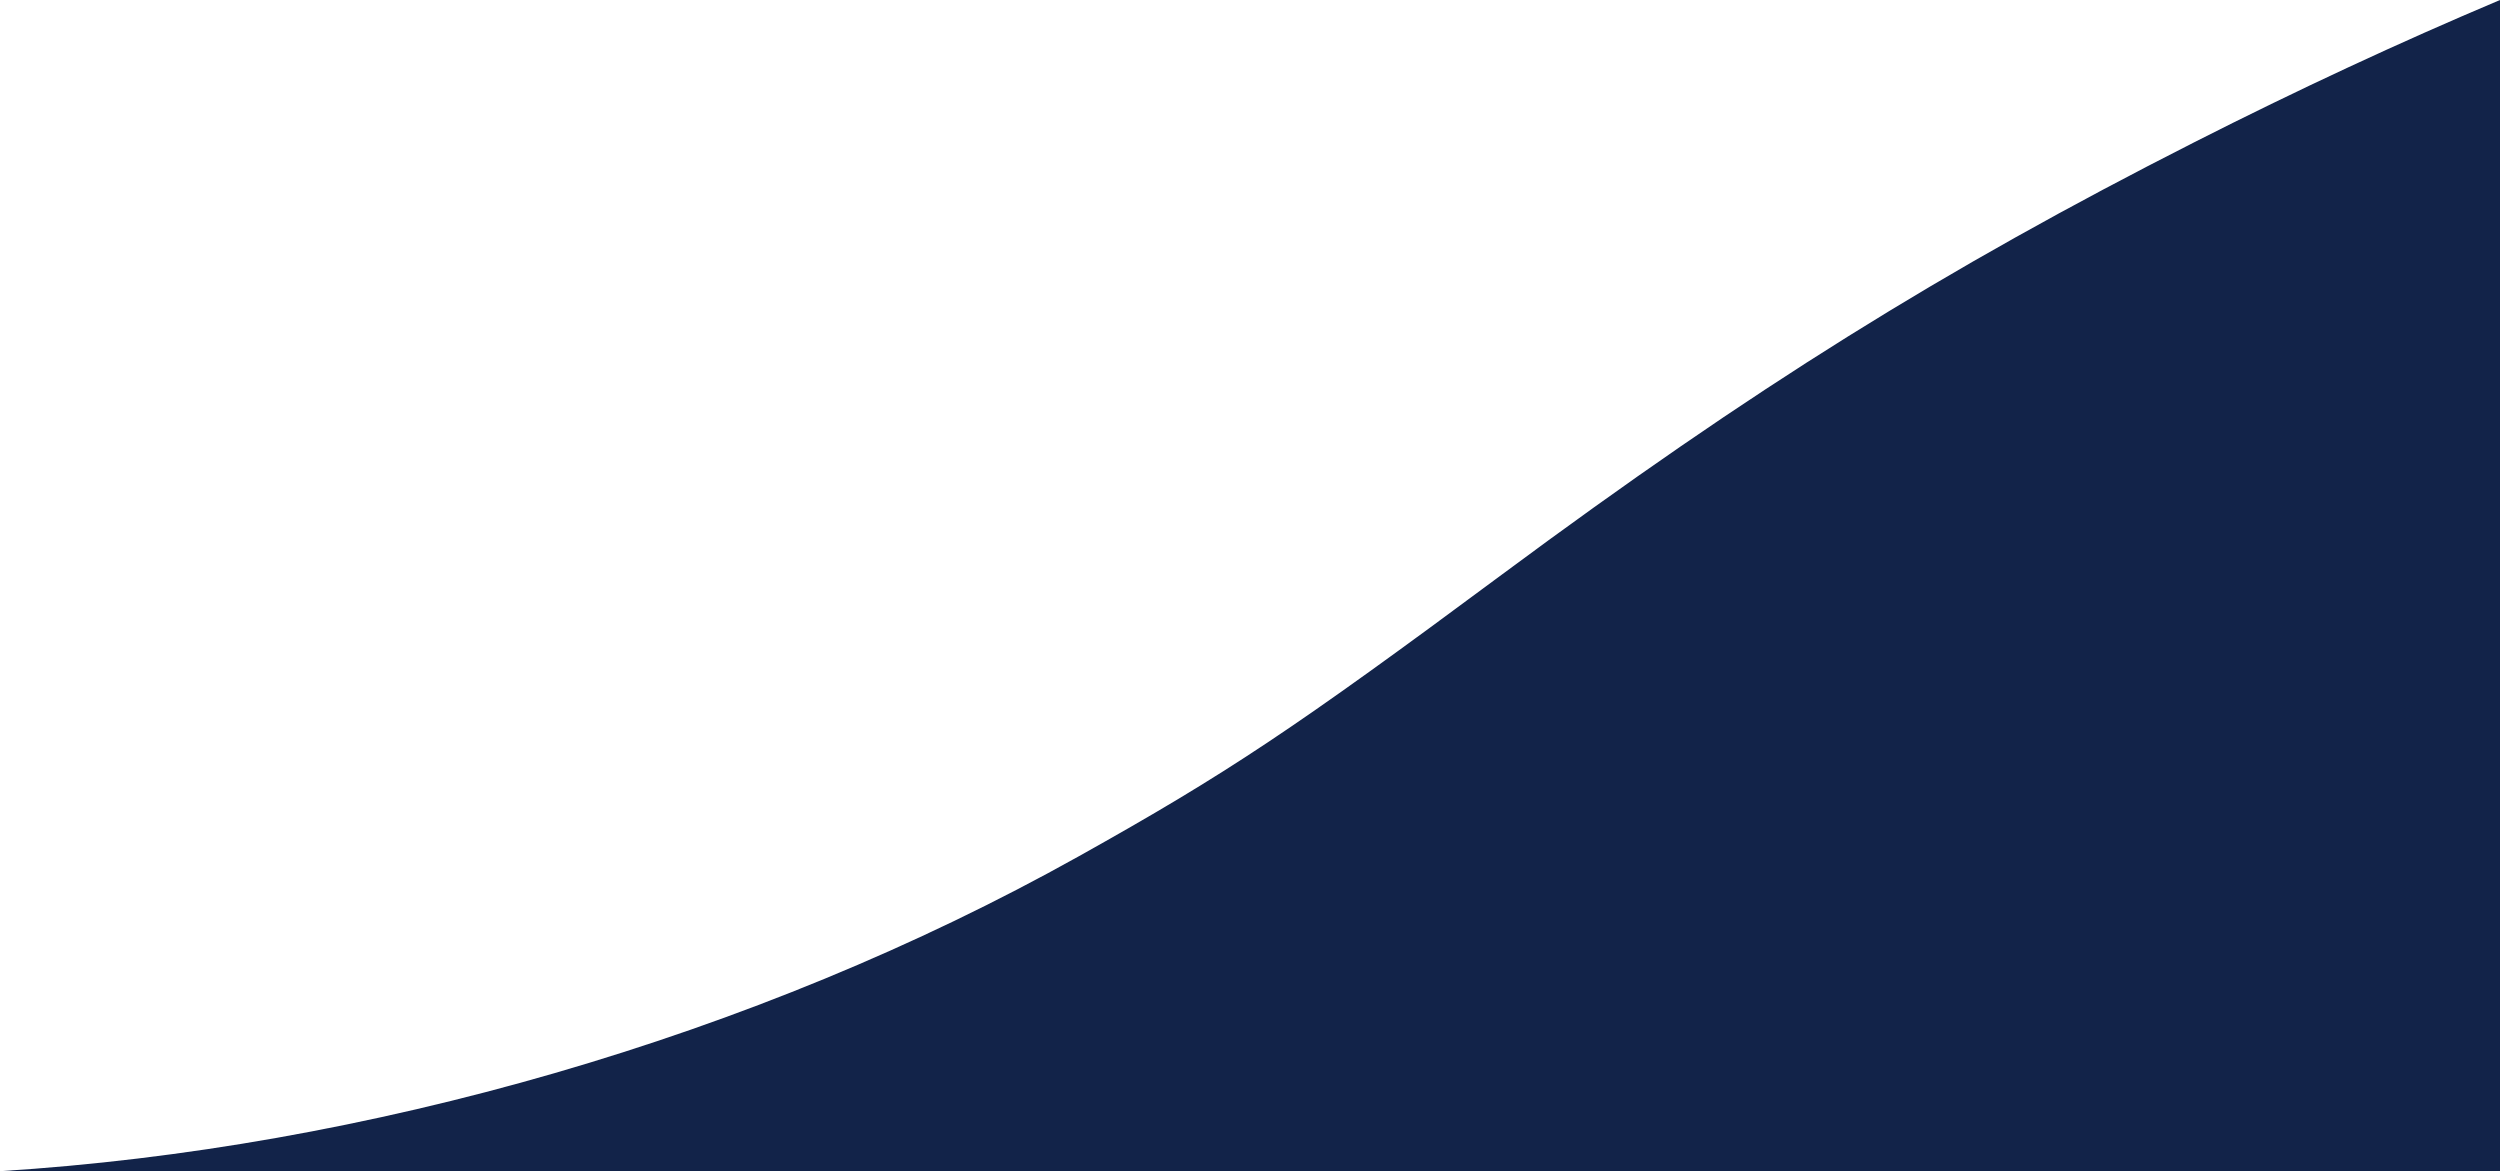 <svg width="222" height="104" viewBox="0 0 222 104" fill="none" xmlns="http://www.w3.org/2000/svg">
<path id="corte-banner-right" fill-rule="evenodd" clip-rule="evenodd" d="M-2.98075e-05 104C32.404 101.978 67.035 92.115 95.786 76.044C108.942 68.694 114.904 64.725 133.424 50.981C155.614 34.525 172.533 23.961 194.852 12.633C203.998 7.991 213.03 3.786 222.001 -5.91099e-06V104H-2.98075e-05Z" fill="#122349"/>
</svg>
